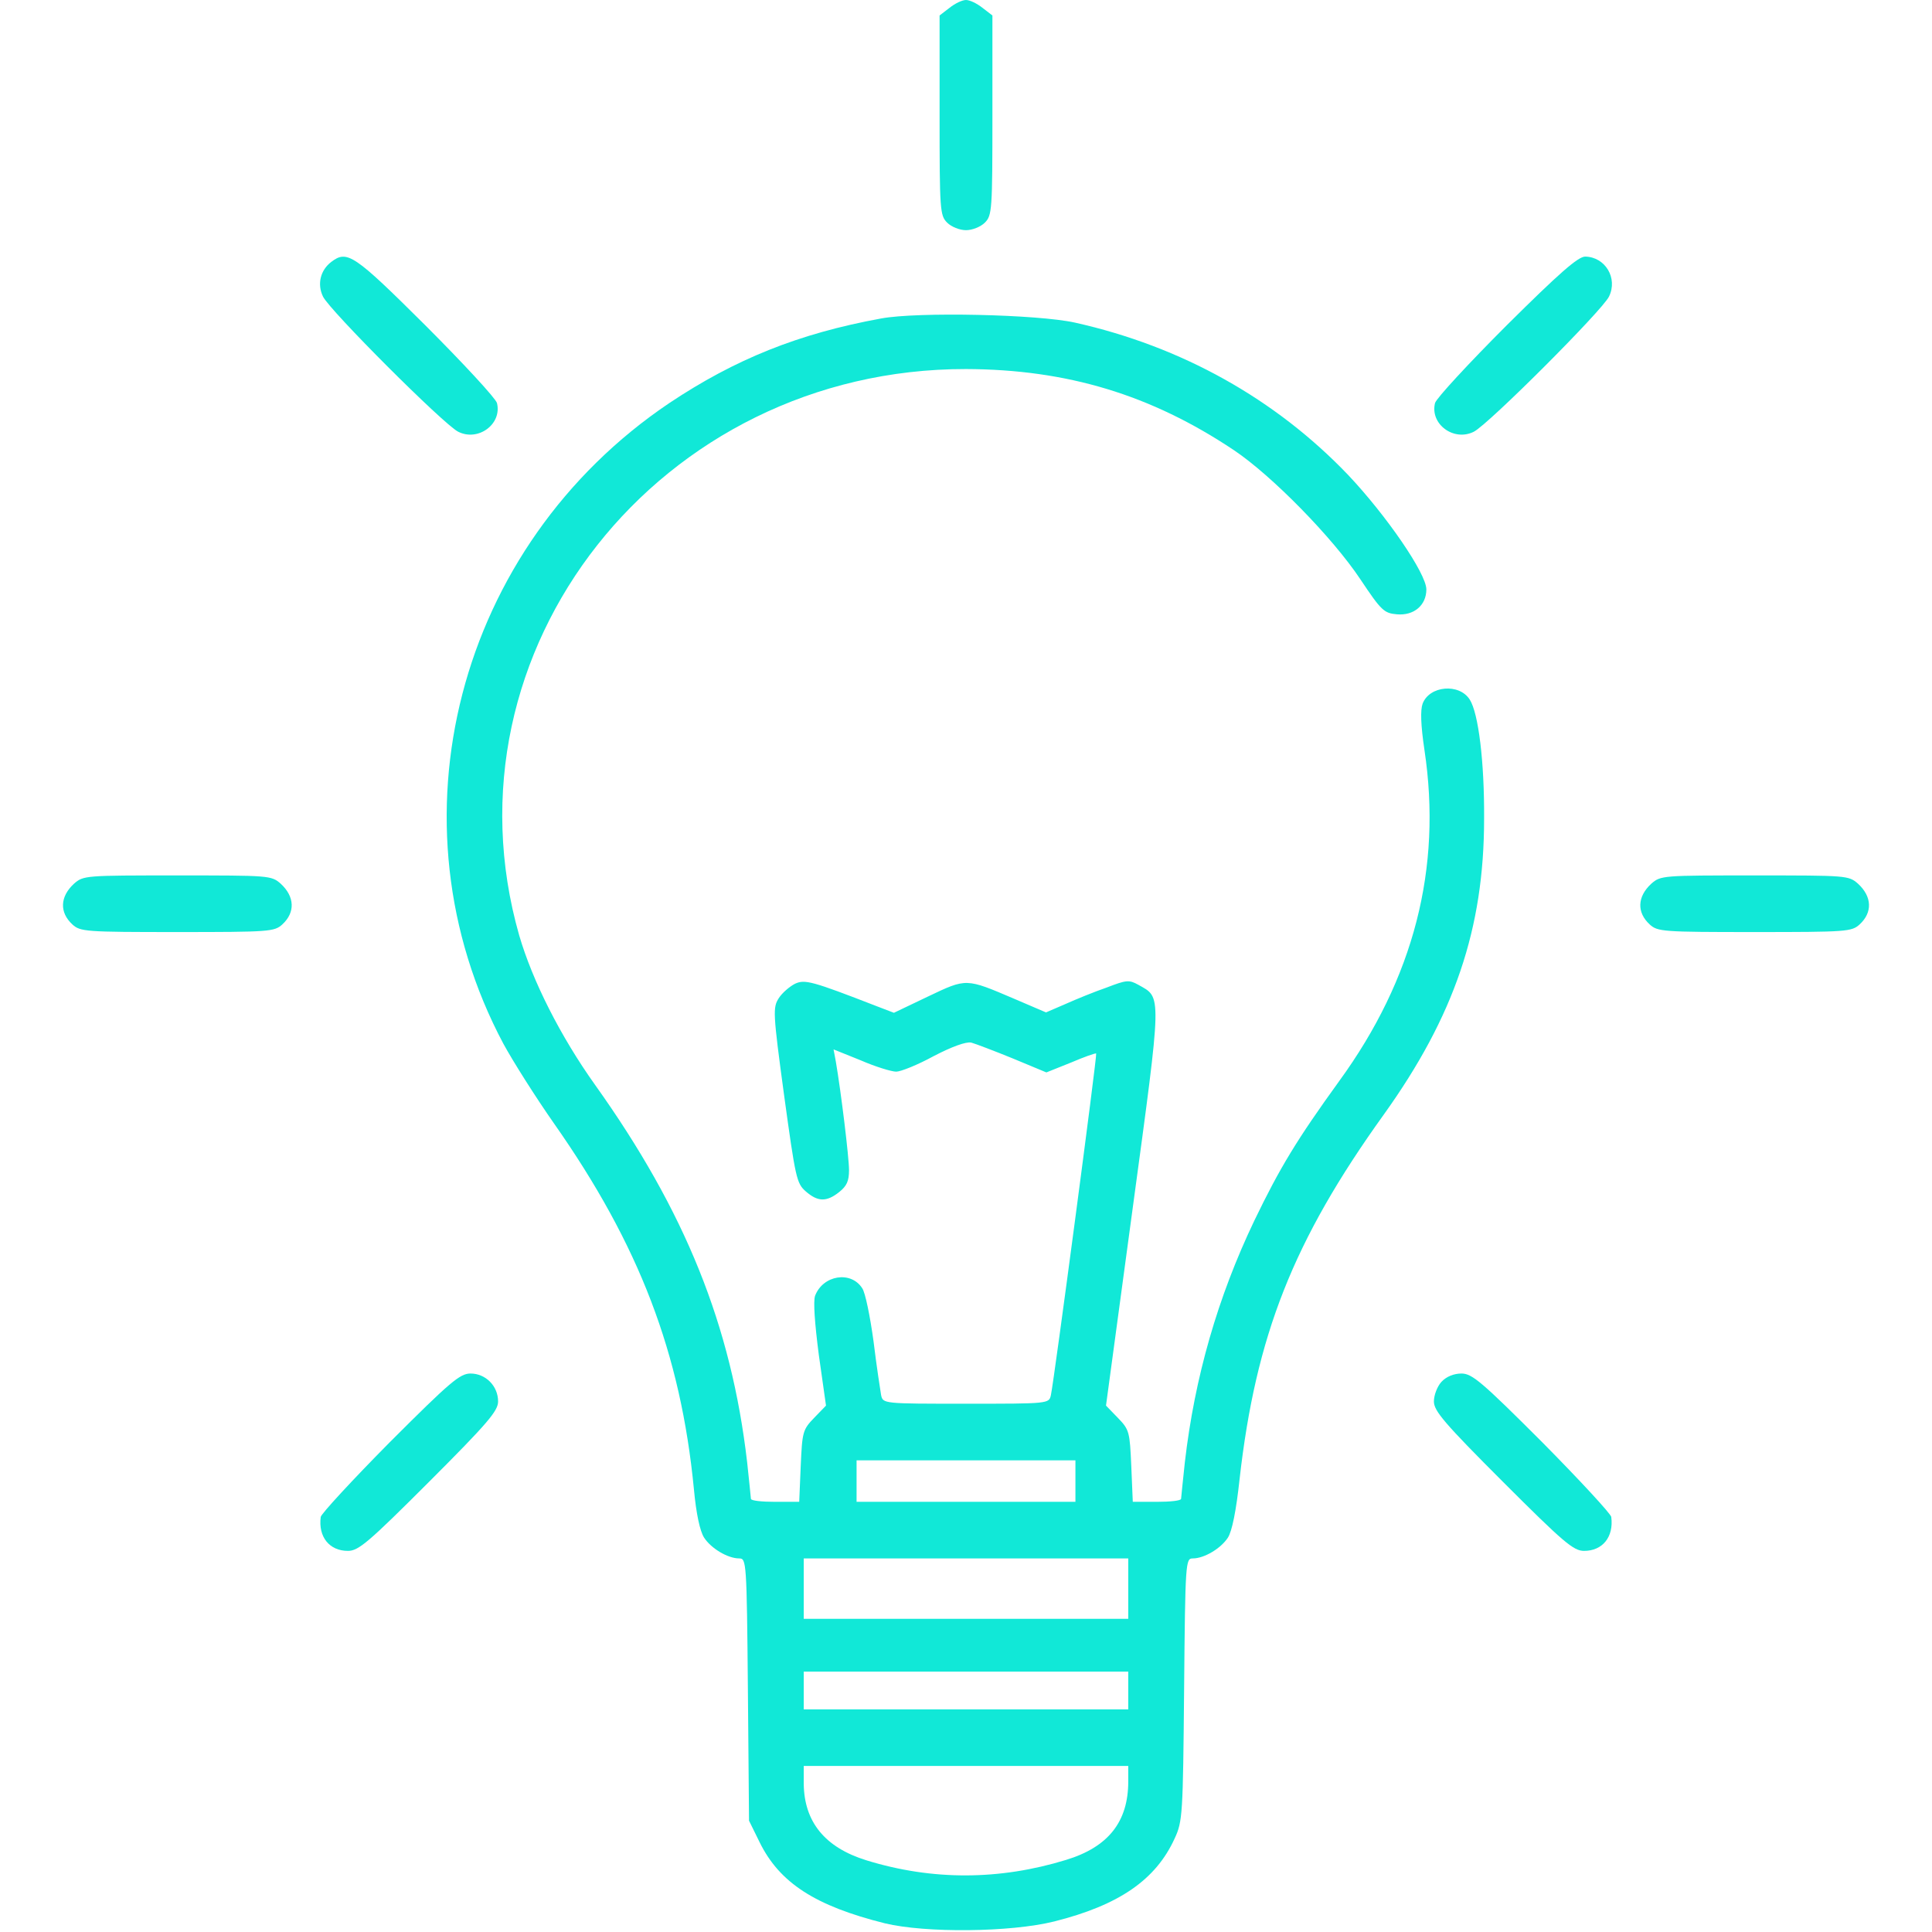 <svg width="186" height="186" viewBox="0 0 186 186" fill="none" xmlns="http://www.w3.org/2000/svg">
<path d="M91.402 0.763L90.457 1.489V11.116C90.457 20.235 90.493 20.743 91.184 21.434C91.583 21.833 92.382 22.16 93 22.16C93.618 22.16 94.417 21.833 94.816 21.434C95.507 20.743 95.543 20.235 95.543 11.116V1.489L94.598 0.763C94.053 0.327 93.363 -4.54485e-07 93 -4.54485e-07C92.637 -4.54485e-07 91.947 0.327 91.402 0.763Z" fill="#11E8D7"/>
<path d="M31.896 25.212C30.843 26.011 30.516 27.355 31.097 28.554C31.751 29.898 42.685 40.833 44.102 41.559C46.028 42.54 48.353 40.833 47.844 38.798C47.699 38.326 44.611 34.984 40.942 31.315C34.076 24.485 33.422 24.049 31.896 25.212Z" fill="#11E8D7"/>
<path d="M145.058 31.315C141.389 34.984 138.301 38.326 138.156 38.798C137.647 40.833 139.972 42.54 141.898 41.559C143.314 40.833 154.249 29.898 154.903 28.554C155.775 26.774 154.54 24.739 152.614 24.703C151.924 24.703 150.108 26.302 145.058 31.315Z" fill="#11E8D7"/>
<path d="M84.826 30.661C76.87 32.114 70.767 34.584 64.446 38.798C43.993 52.567 37.091 79.123 48.462 100.484C49.37 102.155 51.55 105.606 53.33 108.149C61.54 119.846 65.536 130.273 66.807 143.387C67.025 145.748 67.389 147.42 67.788 148.037C68.478 149.091 70.077 150.035 71.167 150.035C71.857 150.035 71.893 150.326 72.002 162.641L72.111 175.283L73.129 177.354C75.054 181.277 78.505 183.493 85.189 185.164C89.113 186.109 97.287 186.036 101.501 184.983C107.713 183.421 111.273 180.987 113.089 176.991C113.852 175.356 113.889 174.702 113.998 162.641C114.107 150.326 114.143 150.035 114.833 150.035C115.923 150.035 117.521 149.091 118.212 148.037C118.611 147.42 119.011 145.458 119.338 142.406C120.9 128.602 124.496 119.447 133.215 107.313C140.009 97.832 142.879 89.403 142.879 78.832C142.915 73.347 142.334 68.66 141.498 67.352C140.481 65.754 137.611 66.008 136.957 67.752C136.739 68.37 136.775 69.786 137.139 72.22C138.846 83.555 136.121 94.199 128.929 104.08C124.86 109.711 123.225 112.399 120.755 117.521C117.231 124.896 115.015 132.598 114.07 140.771C113.889 142.552 113.707 144.15 113.707 144.295C113.707 144.477 112.654 144.586 111.382 144.586H109.057L108.912 141.135C108.766 137.865 108.73 137.647 107.64 136.521L106.478 135.322L109.057 116.25C111.891 95.361 111.854 96.088 109.602 94.816C108.694 94.308 108.439 94.344 106.55 95.071C105.388 95.47 103.608 96.197 102.554 96.669L100.702 97.468L97.65 96.16C92.964 94.162 93.073 94.162 89.331 95.943L86.061 97.505L84.354 96.851C78.178 94.453 77.488 94.272 76.543 94.707C76.035 94.962 75.308 95.579 74.981 96.088C74.4 96.996 74.4 97.432 75.49 105.461C76.58 113.38 76.689 113.925 77.561 114.688C78.723 115.705 79.559 115.741 80.794 114.761C81.52 114.179 81.738 113.707 81.738 112.654C81.738 111.418 80.975 105.17 80.467 102.191L80.249 101.029L82.865 102.082C84.281 102.7 85.843 103.172 86.279 103.172C86.715 103.172 88.35 102.518 89.876 101.682C91.62 100.774 93 100.266 93.509 100.375C93.908 100.484 95.725 101.174 97.505 101.9L100.738 103.245L103.099 102.3C104.371 101.755 105.497 101.355 105.533 101.428C105.642 101.537 101.464 133.034 101.174 134.305C100.992 135.141 100.992 135.141 93 135.141C85.008 135.141 85.008 135.141 84.826 134.305C84.754 133.869 84.39 131.544 84.1 129.146C83.773 126.749 83.3 124.424 83.01 124.024C81.92 122.317 79.232 122.753 78.469 124.751C78.287 125.296 78.432 127.366 78.832 130.454L79.522 135.322L78.396 136.485C77.27 137.647 77.234 137.865 77.088 141.135L76.943 144.586H74.618C73.347 144.586 72.293 144.477 72.293 144.295C72.293 144.15 72.111 142.552 71.93 140.771C70.404 127.621 65.972 116.613 57.289 104.443C53.947 99.757 51.259 94.417 49.987 90.057C42.141 62.593 63.538 35.493 93 35.529C102.736 35.565 110.801 37.999 118.793 43.339C122.426 45.773 128.275 51.731 130.963 55.764C132.997 58.815 133.252 59.033 134.487 59.142C136.121 59.288 137.32 58.27 137.32 56.745C137.32 55.219 133.47 49.624 129.8 45.737C122.789 38.399 113.743 33.349 103.499 31.061C99.902 30.261 88.35 30.007 84.826 30.661ZM103.535 142.588V144.586H93H82.465V142.588V140.59H93H103.535V142.588ZM108.621 152.941V155.848H93H77.379V152.941V150.035H93H108.621V152.941ZM108.621 162.75V164.566H93H77.379V162.75V160.934H93H108.621V162.75ZM108.621 171.505C108.621 175.392 106.696 177.826 102.627 179.061C96.233 181.023 89.767 181.059 83.409 179.098C79.413 177.862 77.415 175.392 77.379 171.723V170.016H93H108.621V171.505Z" fill="#11E8D7"/>
<path d="M7.12 85.081C5.776 86.316 5.704 87.841 6.975 89.004C7.738 89.694 8.21 89.731 17.074 89.731C25.938 89.731 26.41 89.694 27.173 89.004C28.445 87.841 28.372 86.316 27.028 85.081C26.12 84.281 25.938 84.281 17.074 84.281C8.21 84.281 8.029 84.281 7.12 85.081Z" fill="#11E8D7"/>
<path d="M158.972 85.081C157.628 86.316 157.555 87.841 158.827 89.004C159.589 89.694 160.062 89.731 168.926 89.731C177.79 89.731 178.262 89.694 179.025 89.004C180.296 87.841 180.224 86.316 178.88 85.081C177.971 84.281 177.79 84.281 168.926 84.281C160.062 84.281 159.88 84.281 158.972 85.081Z" fill="#11E8D7"/>
<path d="M37.527 138.846C33.894 142.515 30.915 145.748 30.879 146.039C30.625 147.964 31.715 149.309 33.495 149.309C34.512 149.309 35.456 148.509 41.305 142.661C46.972 136.993 47.953 135.831 47.953 134.923C47.953 133.433 46.754 132.234 45.301 132.234C44.284 132.234 43.376 132.997 37.527 138.846Z" fill="#11E8D7"/>
<path d="M138.773 133.034C138.374 133.47 138.047 134.305 138.047 134.923C138.047 135.831 139.028 136.993 144.695 142.661C150.544 148.509 151.488 149.309 152.505 149.309C154.286 149.309 155.375 147.964 155.121 146.039C155.085 145.748 152.106 142.515 148.473 138.846C142.624 132.997 141.716 132.234 140.699 132.234C139.972 132.234 139.246 132.525 138.773 133.034Z" fill="#11E8D7"/>
</svg>
